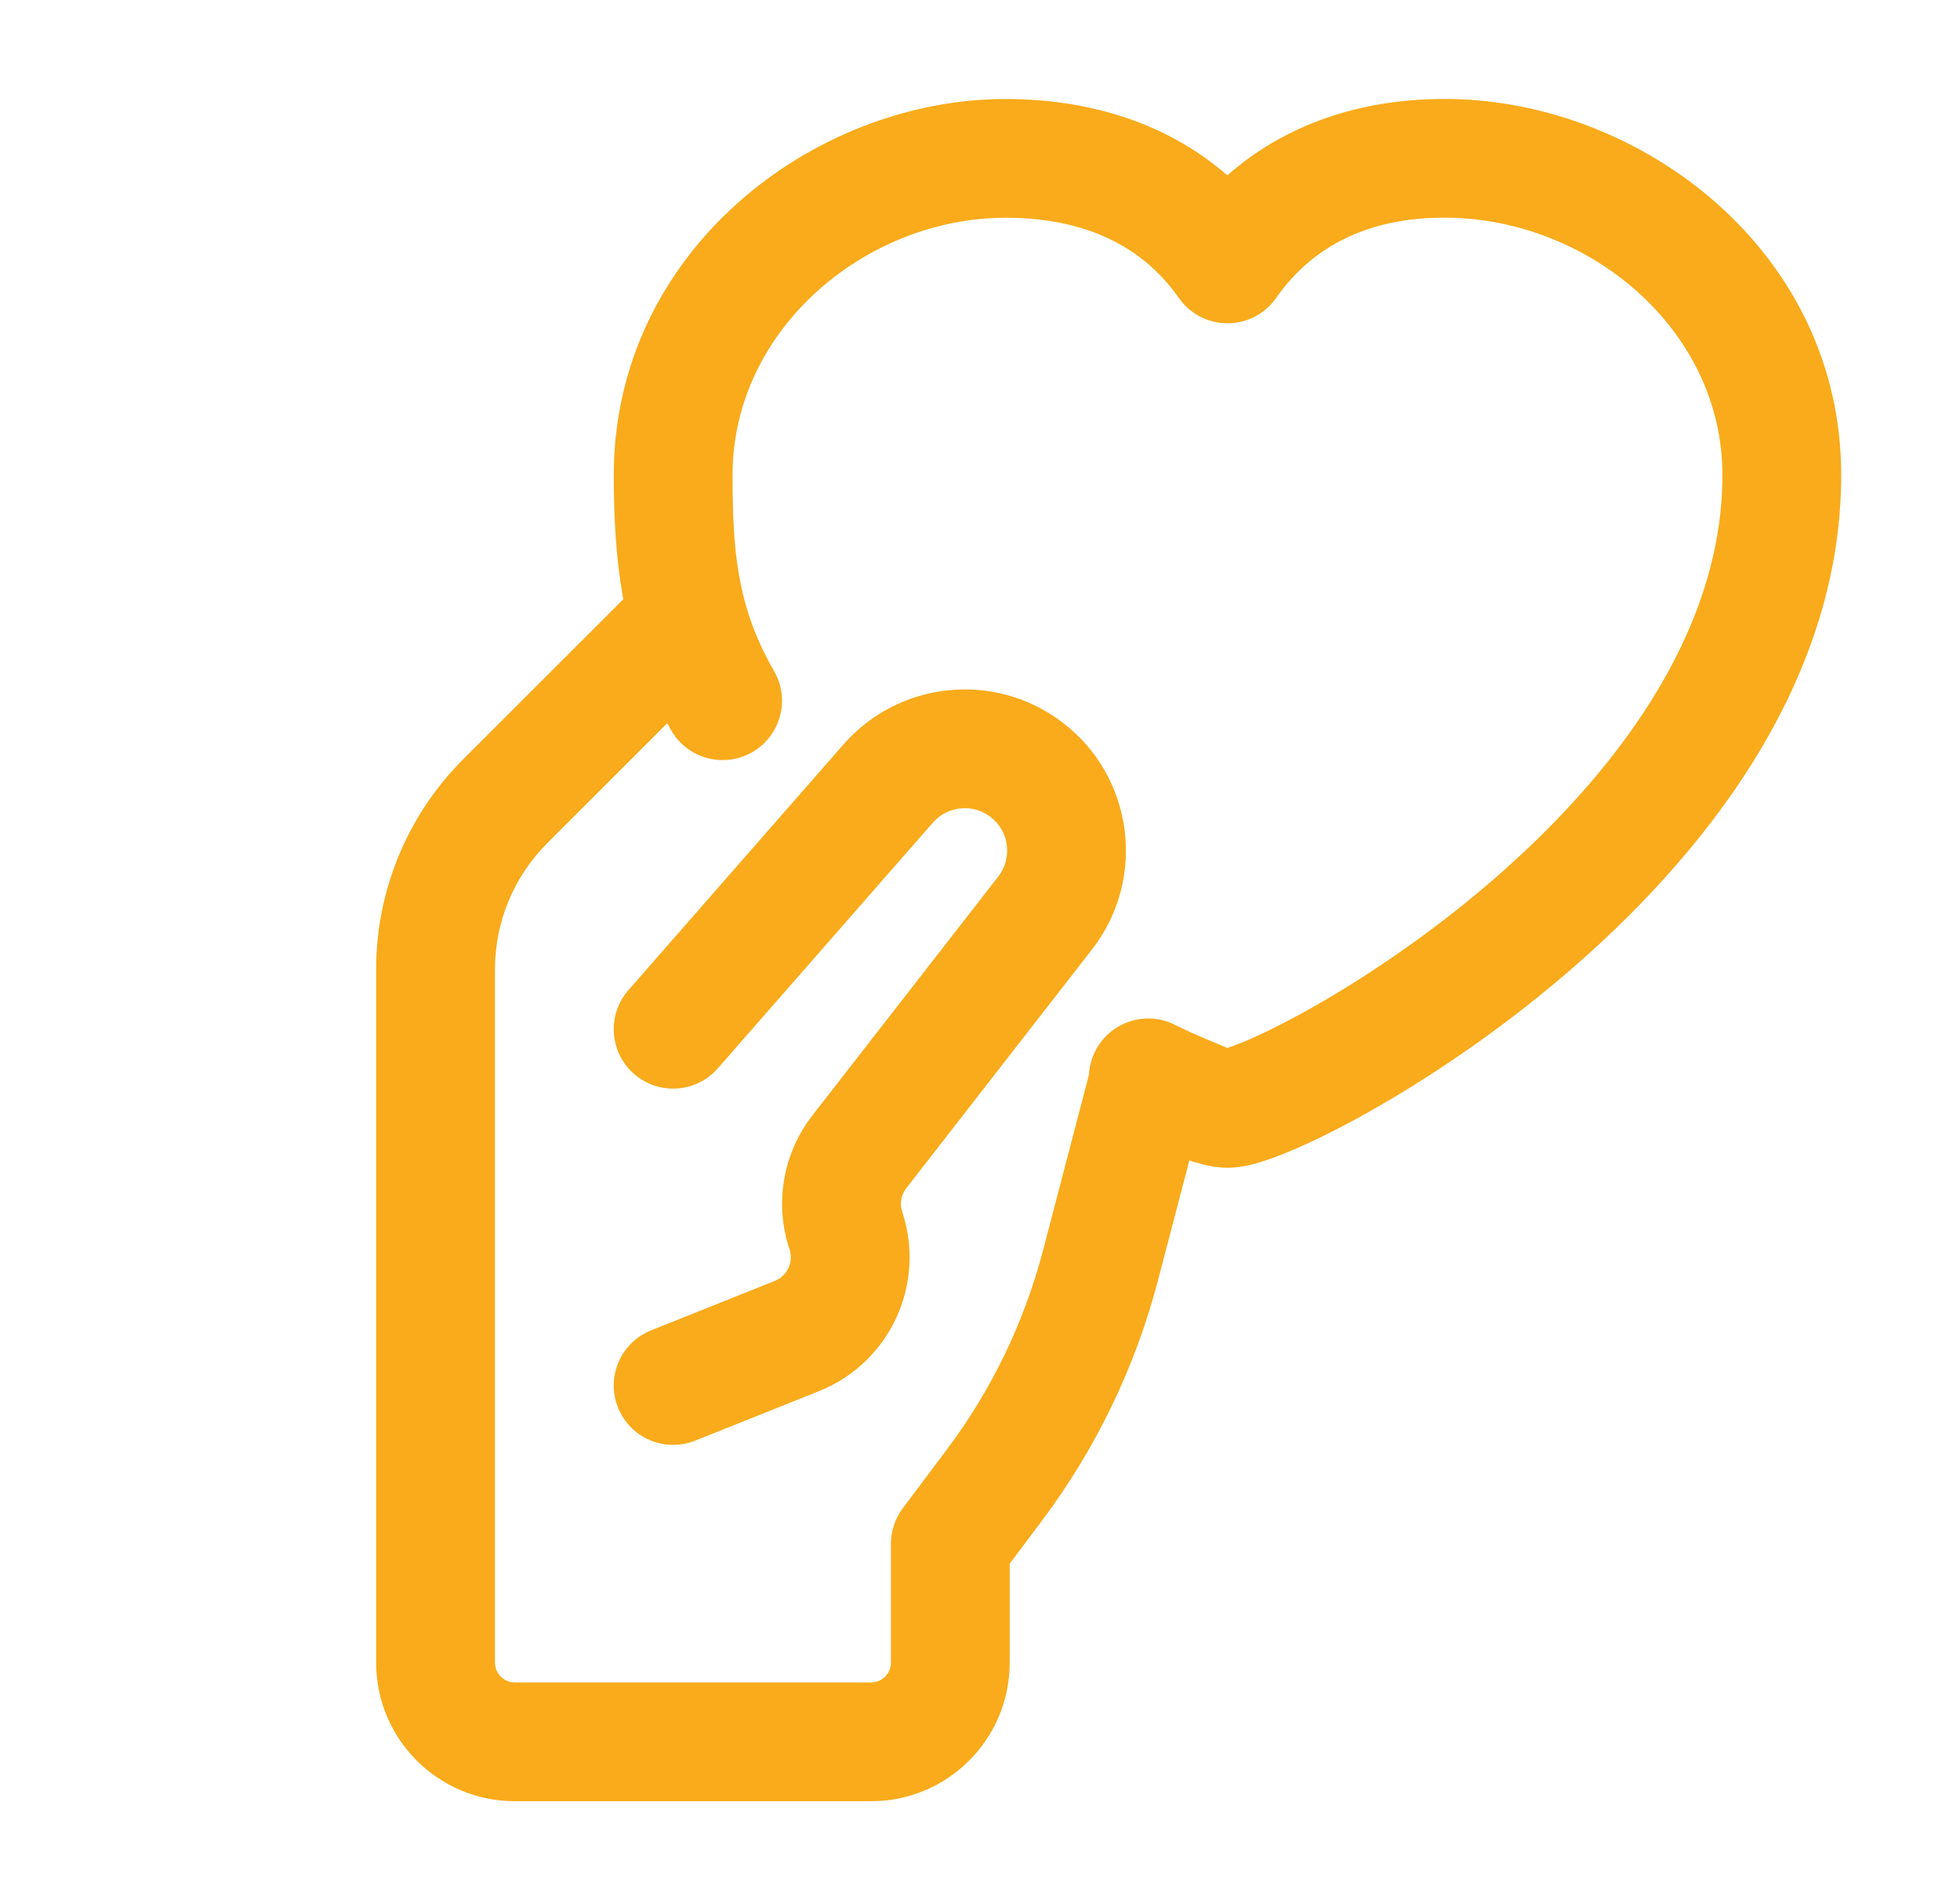 <svg width="33" height="32" viewBox="0 0 33 32" fill="none" xmlns="http://www.w3.org/2000/svg">
<g id="Icons 24px / Values">
<path id="Vector" fill-rule="evenodd" clip-rule="evenodd" d="M21.486 5.018C22.179 4.027 23.22 3.65 24.386 3.666C26.76 3.699 29 5.549 29 8C29 10.662 27.184 13.073 25.035 14.905C23.982 15.802 22.899 16.516 22.031 17.002C21.596 17.245 21.226 17.425 20.949 17.541C20.829 17.591 20.667 17.648 20.667 17.648C20.667 17.648 20.095 17.417 19.787 17.261C19.295 17.01 18.693 17.206 18.442 17.698C18.376 17.828 18.341 17.965 18.334 18.101L17.562 21.054C17.245 22.266 16.696 23.405 15.944 24.408L15.2 25.399C15.07 25.572 15 25.783 15 25.999V27.999C15 28.183 14.851 28.333 14.667 28.333H8.667C8.483 28.333 8.334 28.183 8.334 27.999V16.323C8.334 15.527 8.65 14.764 9.212 14.201L11.233 12.181C11.255 12.221 11.278 12.261 11.301 12.3C11.577 12.779 12.189 12.942 12.667 12.666C13.145 12.39 13.309 11.778 13.032 11.3C12.396 10.199 12.334 9.225 12.334 8C12.334 5.538 14.584 3.667 16.933 3.667C18.101 3.667 19.16 4.036 19.848 5.018C20.035 5.285 20.34 5.444 20.667 5.444C20.993 5.444 21.299 5.285 21.486 5.018ZM10.494 10.092C10.375 9.442 10.334 8.756 10.334 8C10.334 4.239 13.684 1.667 16.933 1.667C18.183 1.667 19.56 1.99 20.664 2.953C21.76 1.987 23.126 1.649 24.414 1.667C27.64 1.711 31 4.229 31 8C31 11.56 28.616 14.481 26.332 16.427C25.169 17.419 23.976 18.205 23.007 18.747C22.523 19.018 22.084 19.234 21.722 19.385C21.542 19.461 21.37 19.525 21.215 19.572C21.083 19.612 20.879 19.666 20.667 19.666C20.45 19.666 20.219 19.607 20.025 19.542L19.497 21.56C19.115 23.023 18.451 24.398 17.544 25.608L17 26.333V27.999C17 29.288 15.956 30.333 14.667 30.333H8.667C7.378 30.333 6.333 29.288 6.333 27.999V16.323C6.333 14.997 6.86 13.725 7.798 12.787L10.494 10.092ZM16.672 13.753C16.373 13.529 15.952 13.573 15.706 13.854L12.086 17.991C11.722 18.407 11.091 18.449 10.675 18.085C10.259 17.722 10.217 17.09 10.581 16.674L14.201 12.537C15.136 11.469 16.736 11.301 17.872 12.153C19.085 13.063 19.317 14.792 18.385 15.99L15.258 20.011C15.171 20.123 15.145 20.272 15.19 20.407C15.596 21.626 14.982 22.95 13.79 23.427L11.705 24.261C11.192 24.466 10.61 24.217 10.405 23.704C10.2 23.191 10.449 22.609 10.962 22.404L13.047 21.57C13.256 21.486 13.364 21.254 13.293 21.04C13.036 20.27 13.181 19.423 13.679 18.783L16.807 14.762C17.052 14.447 16.991 13.992 16.672 13.753Z" fill="#F9AB1B"/>
</g>
</svg>
